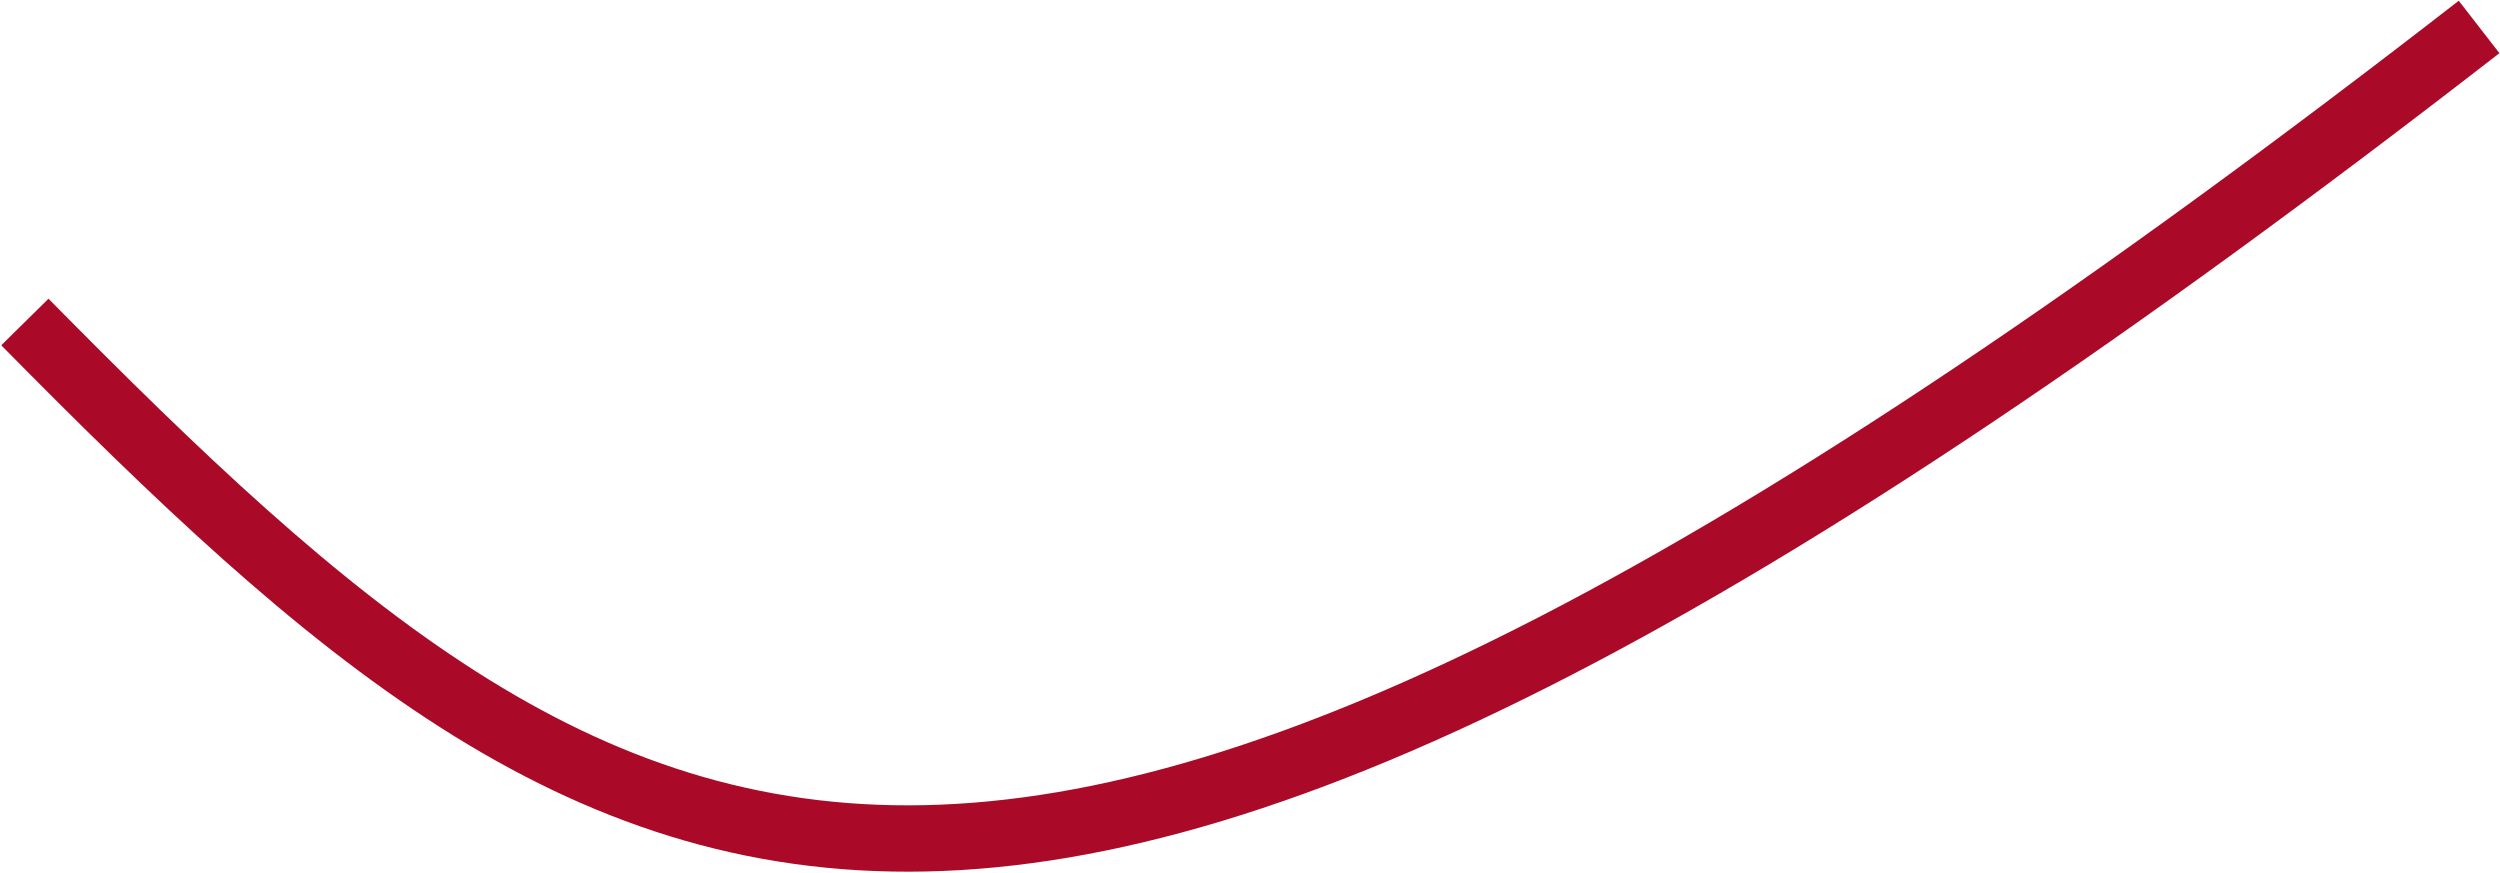 <?xml version="1.0" encoding="utf-8"?>
<svg xmlns="http://www.w3.org/2000/svg" fill="none" height="100%" overflow="visible" preserveAspectRatio="none" style="display: block;" viewBox="0 0 1206 421" width="100%">
<path d="M12 155.329C307.032 454.585 481.026 567.718 1195.91 13" id="Vector 2" stroke="#AA0A27" stroke-width="32"/>
</svg>